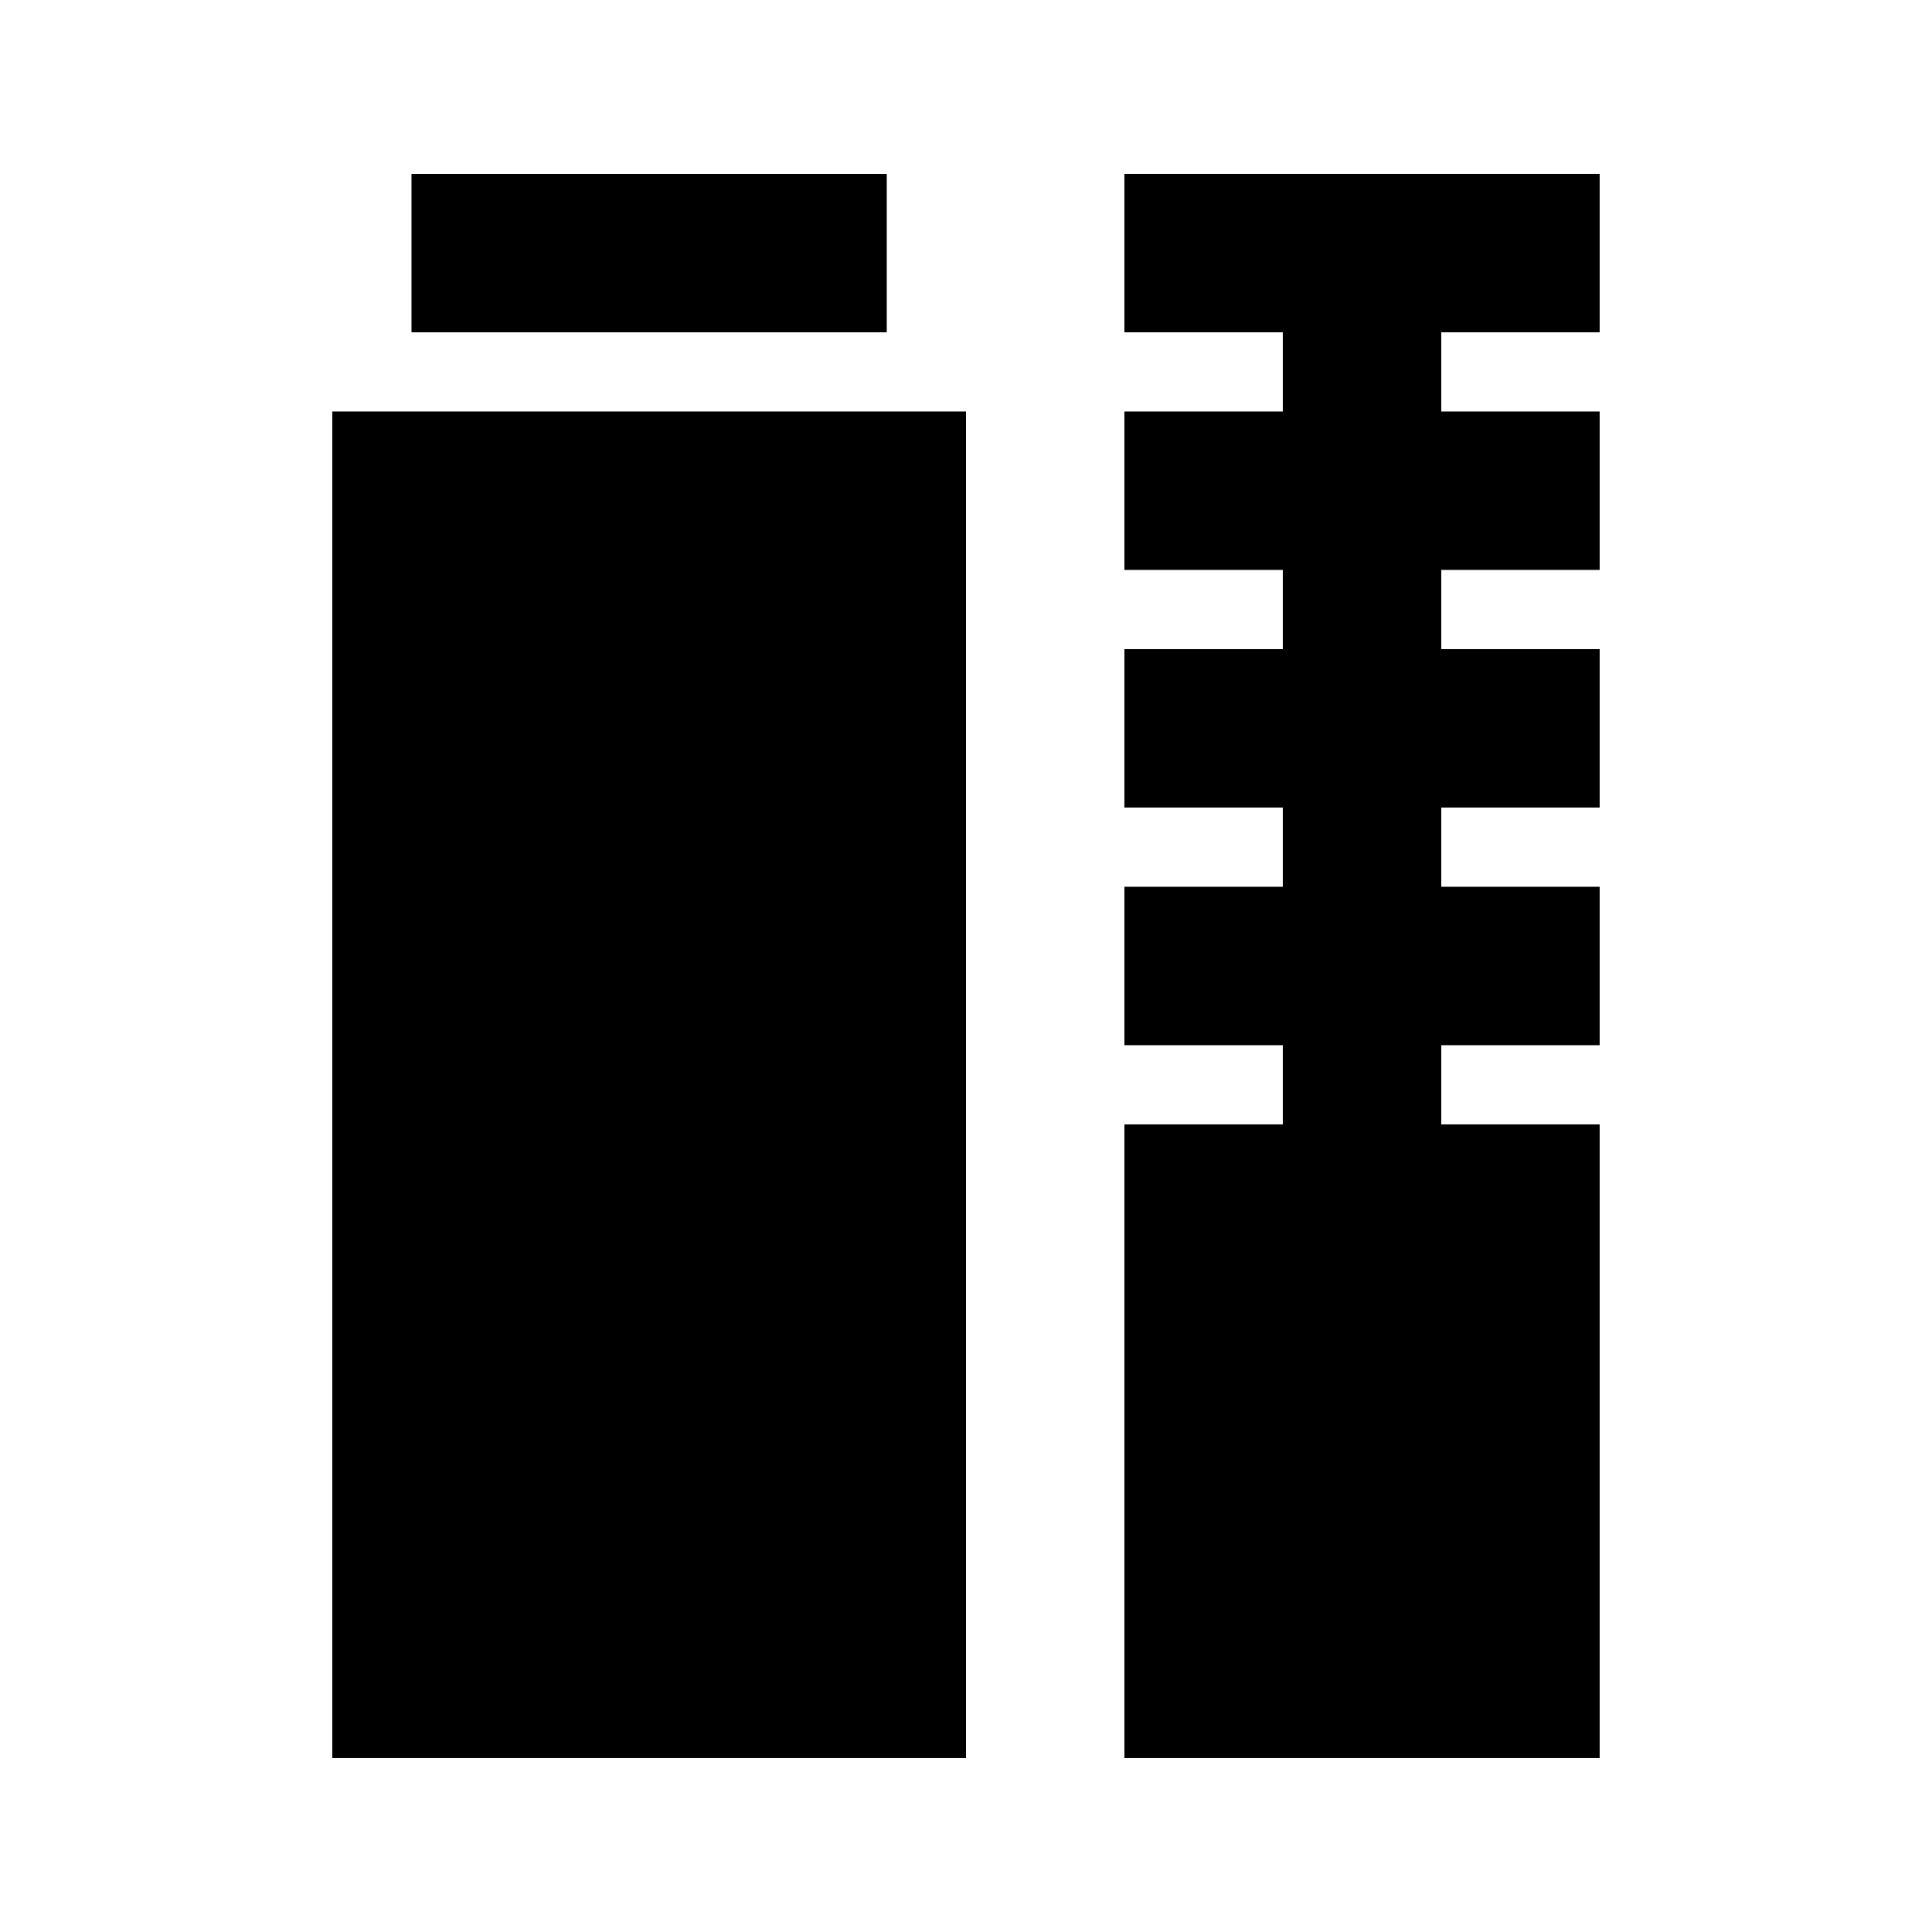 <?xml version="1.0" encoding="UTF-8"?>
<!-- Uploaded to: ICON Repo, www.svgrepo.com, Generator: ICON Repo Mixer Tools -->
<svg fill="#000000" width="800px" height="800px" version="1.1" viewBox="144 144 512 512" xmlns="http://www.w3.org/2000/svg">
 <g>
  <path d="m253.05 190.08h125.95v41.984h-125.95z"/>
  <path d="m232.06 253.05h167.94v356.86h-167.94z"/>
  <path d="m567.93 441.98h-41.984v-20.992h41.984v-41.984h-41.984v-20.992h41.984v-41.984h-41.984v-20.992h41.984v-41.984h-41.984v-20.992h41.984v-41.984h-125.95v41.984h41.98v20.992h-41.98v41.984h41.98v20.992h-41.98v41.984h41.98v20.992h-41.98v41.984h41.98v20.992h-41.98v167.93h125.95z"/>
 </g>
</svg>